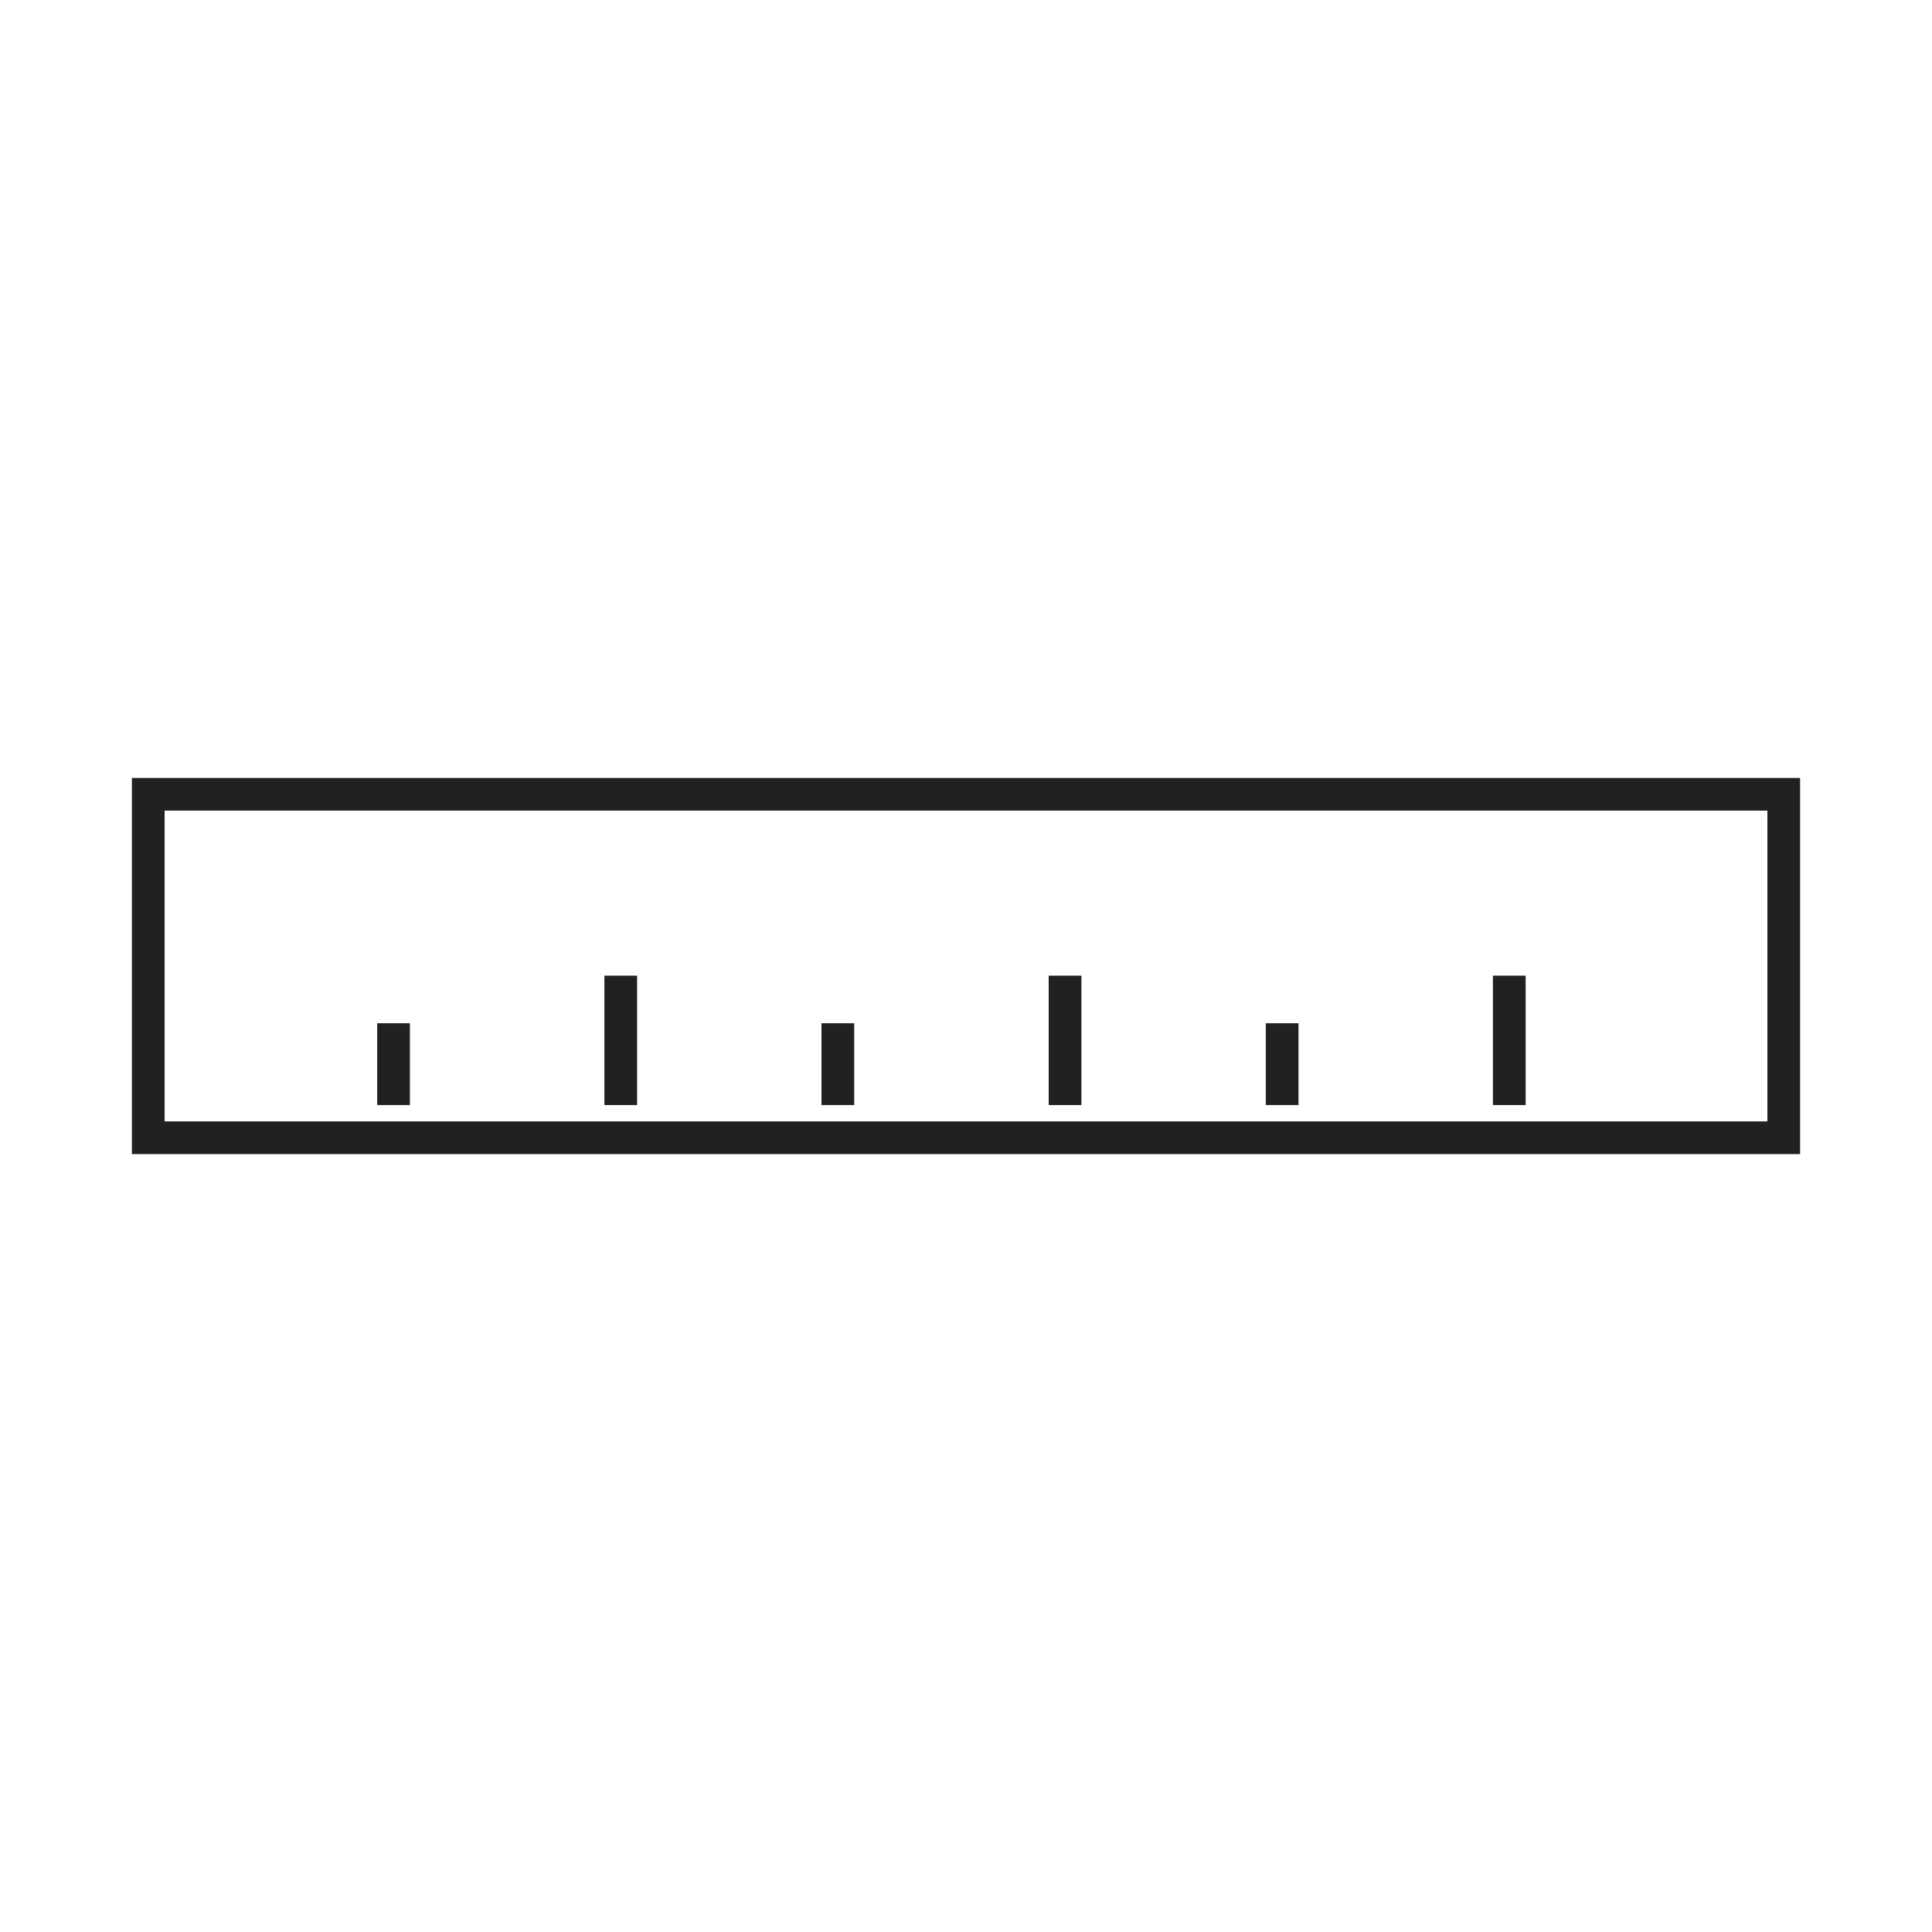 <svg xmlns="http://www.w3.org/2000/svg" width="30" height="30" viewBox="0 0 30 30">
  <defs>
    <style>
      .a {
        fill: #212121;
      }
    </style>
  </defs>
  <title>tech-spec-dimensions</title>
  <g>
    <path class="a" d="M27.952,17.921H2.048V12.08H27.952ZM2.556,17.413H27.444V12.587H2.556Z"/>
    <g>
      <rect class="a" x="5.857" y="15.889" width="0.508" height="1.27"/>
      <rect class="a" x="9.385" y="15.15" width="0.508" height="2.009"/>
    </g>
    <g>
      <rect class="a" x="12.756" y="15.889" width="0.508" height="1.27"/>
      <rect class="a" x="16.284" y="15.15" width="0.508" height="2.009"/>
    </g>
    <g>
      <rect class="a" x="19.655" y="15.889" width="0.508" height="1.27"/>
      <rect class="a" x="23.182" y="15.15" width="0.508" height="2.009"/>
    </g>
  </g>
</svg>
